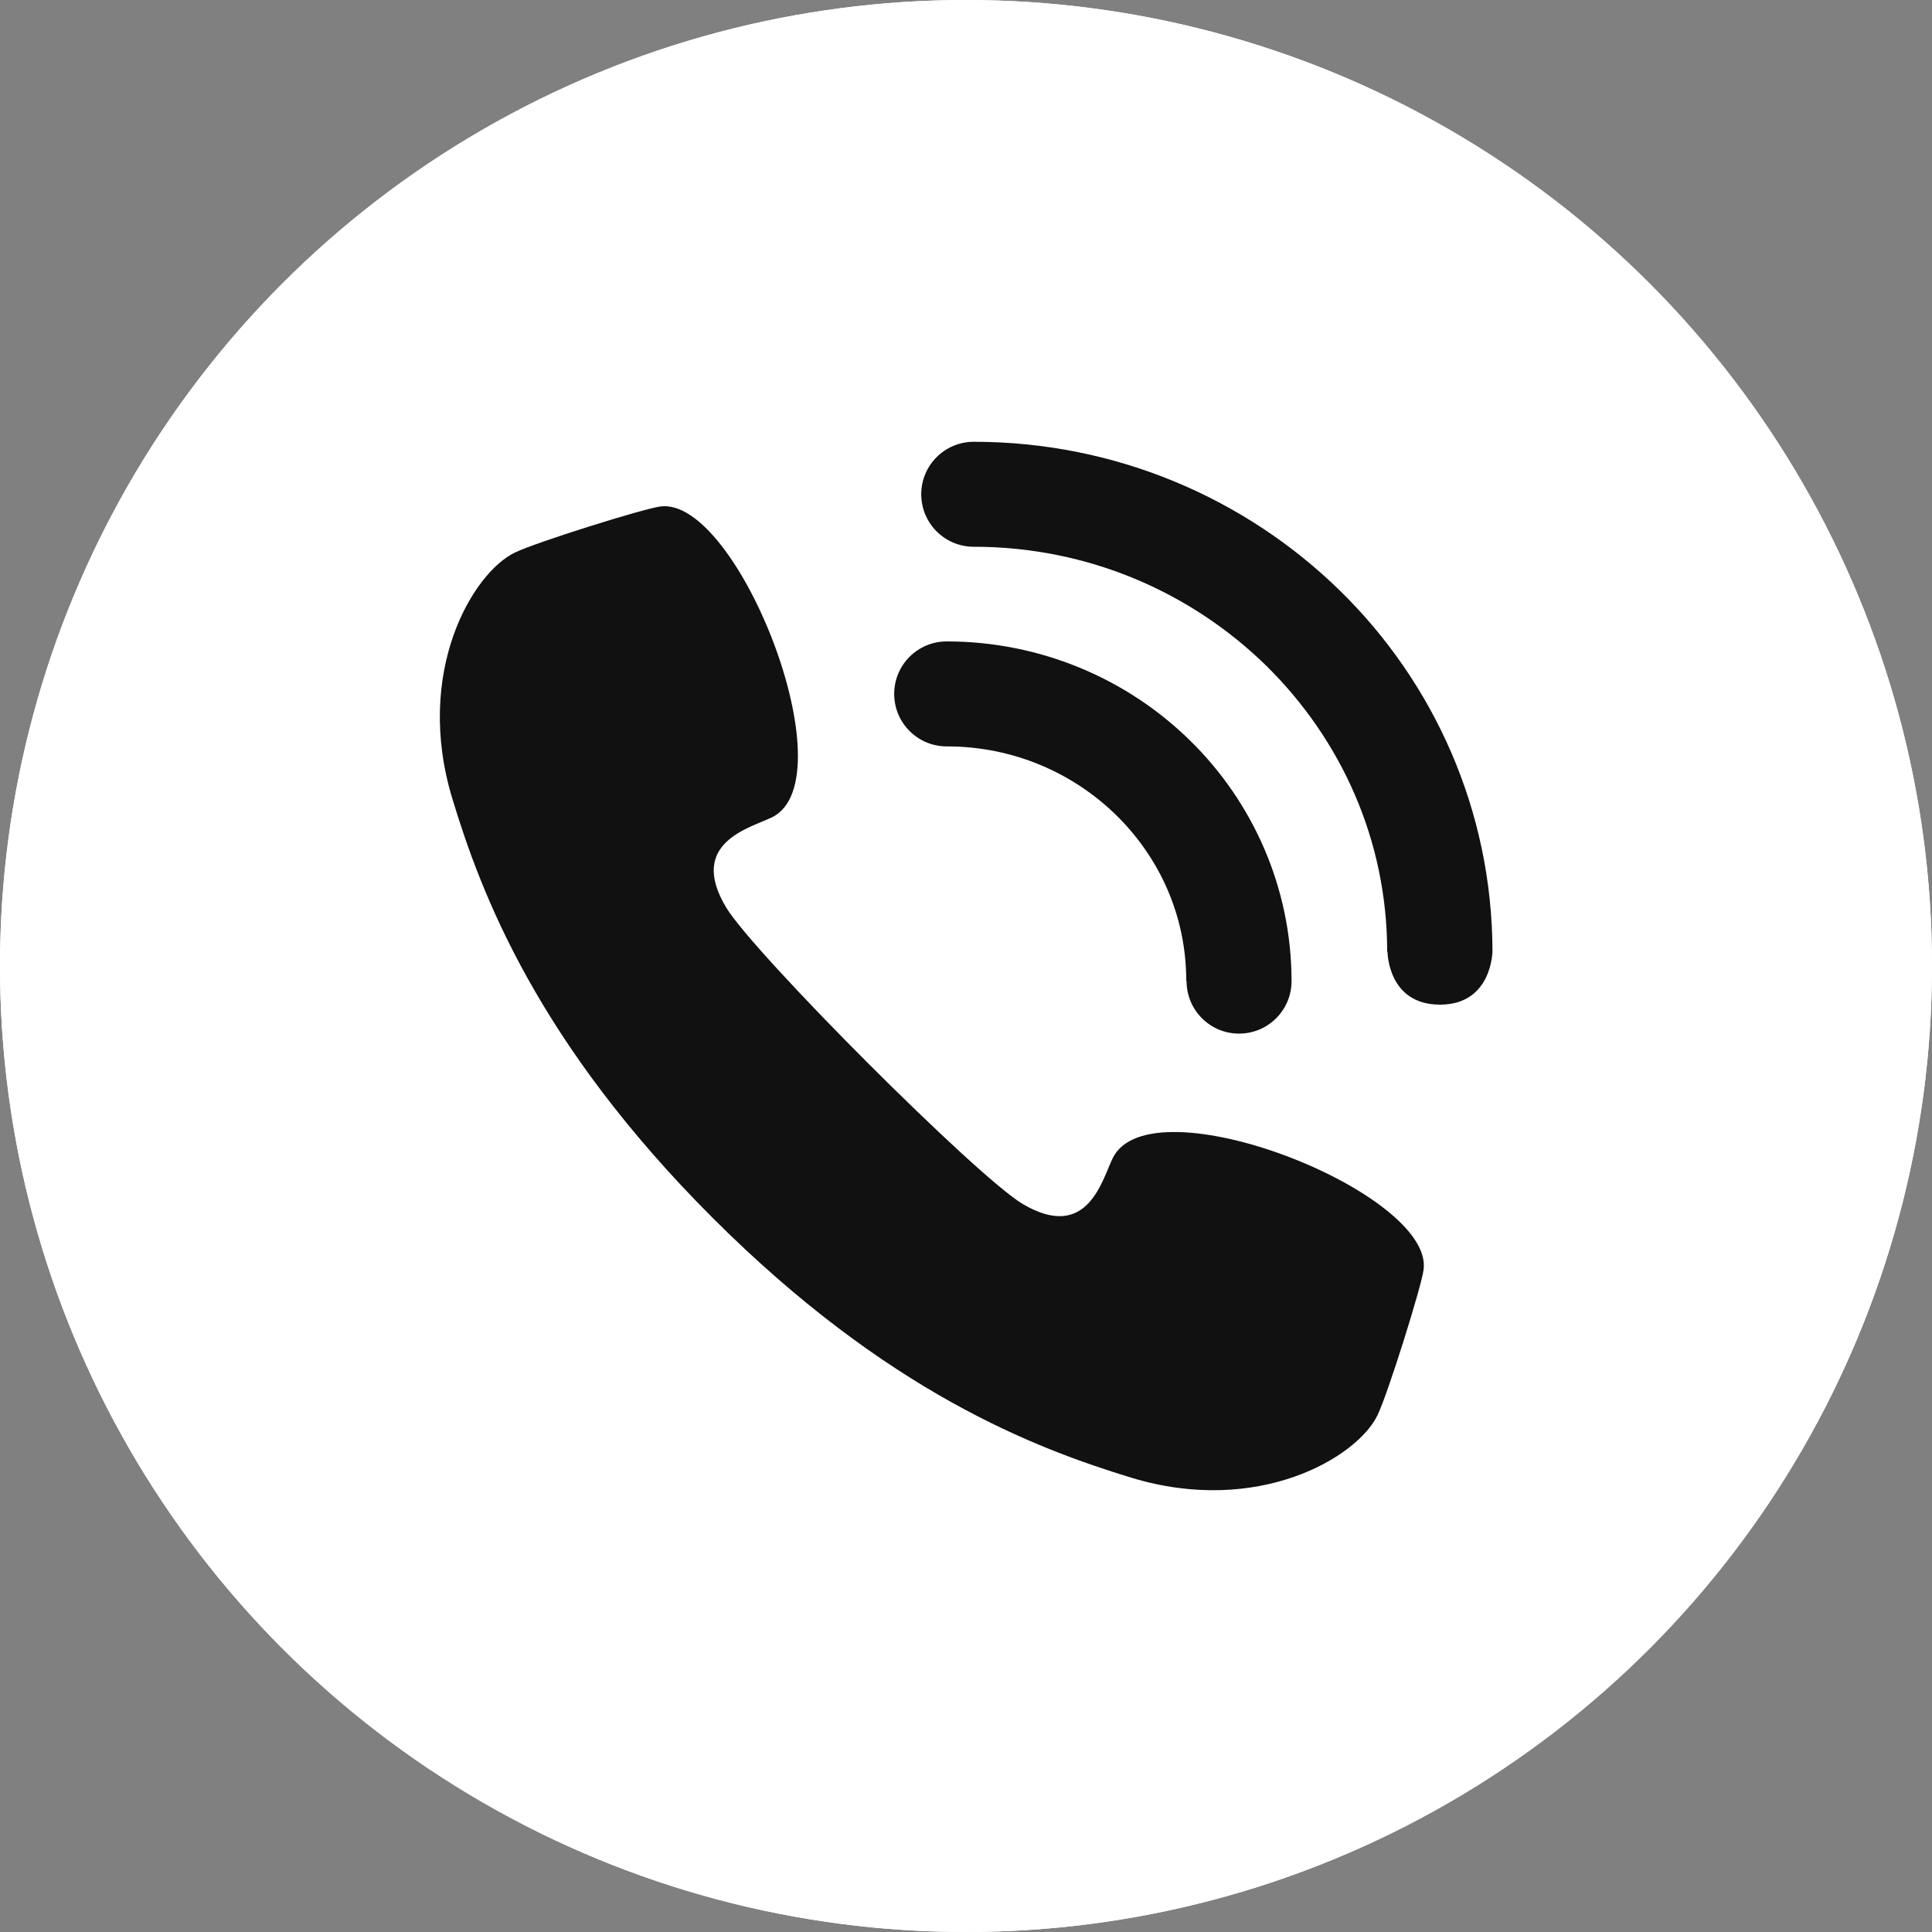 <?xml version="1.0" encoding="UTF-8"?>
<svg id="_圖層_1" data-name="圖層 1" xmlns="http://www.w3.org/2000/svg" width="60" height="60" viewBox="0 0 60 60">
  <rect x="0" y="0" width="60" height="60" fill="#808080" stroke="none"/>
  <defs>
    <style>
      .cls-1 {
        fill: #111;
      }

      .cls-2 {
        fill: #fff;
      }
    </style>
  </defs>
  <circle class="cls-2" cx="30" cy="30" r="30"/>
  <circle class="cls-2" cx="30" cy="30" r="30"/>
  <g>
    <path class="cls-1" d="M22.12,37.81c5.43,5.43,10.03,7.17,13.01,8.08,3.94,1.2,7.02-.63,7.65-1.94.33-.69,1.35-3.95,1.43-4.51.34-2.4-8.46-5.87-9.65-3.48-.33.66-.77,2.63-2.8,1.43-1.42-.84-8.36-7.79-9.21-9.21-1.21-2.02.76-2.47,1.43-2.8,2.38-1.19-1.08-9.99-3.48-9.65-.56.08-3.82,1.1-4.51,1.43-1.31.63-3.14,3.71-1.94,7.65.9,2.97,2.65,7.58,8.08,13.01Z"/>
    <path class="cls-1" d="M36.84,30.46c0-2.01-.82-3.81-2.17-5.14h0c-1.35-1.32-3.2-2.14-5.27-2.14h0c-.9,0-1.63-.73-1.63-1.63h0c0-.9.73-1.63,1.63-1.63h0c2.94,0,5.63,1.18,7.56,3.08h0c1.94,1.9,3.15,4.56,3.15,7.47h0c0,.9-.73,1.63-1.63,1.63h0c-.9,0-1.63-.73-1.63-1.63h0Z"/>
    <path class="cls-1" d="M43.08,29.56h0c0-3.47-1.43-6.59-3.75-8.88h0c-2.33-2.28-5.53-3.7-9.09-3.7h0c-.9,0-1.63-.73-1.63-1.63h0c0-.9.73-1.63,1.63-1.63h0c4.43,0,8.46,1.77,11.38,4.63h0c2.91,2.85,4.72,6.82,4.73,11.19h0s-.01,1.66-1.63,1.66-1.63-1.63-1.63-1.65Z"/>
  </g>
</svg>